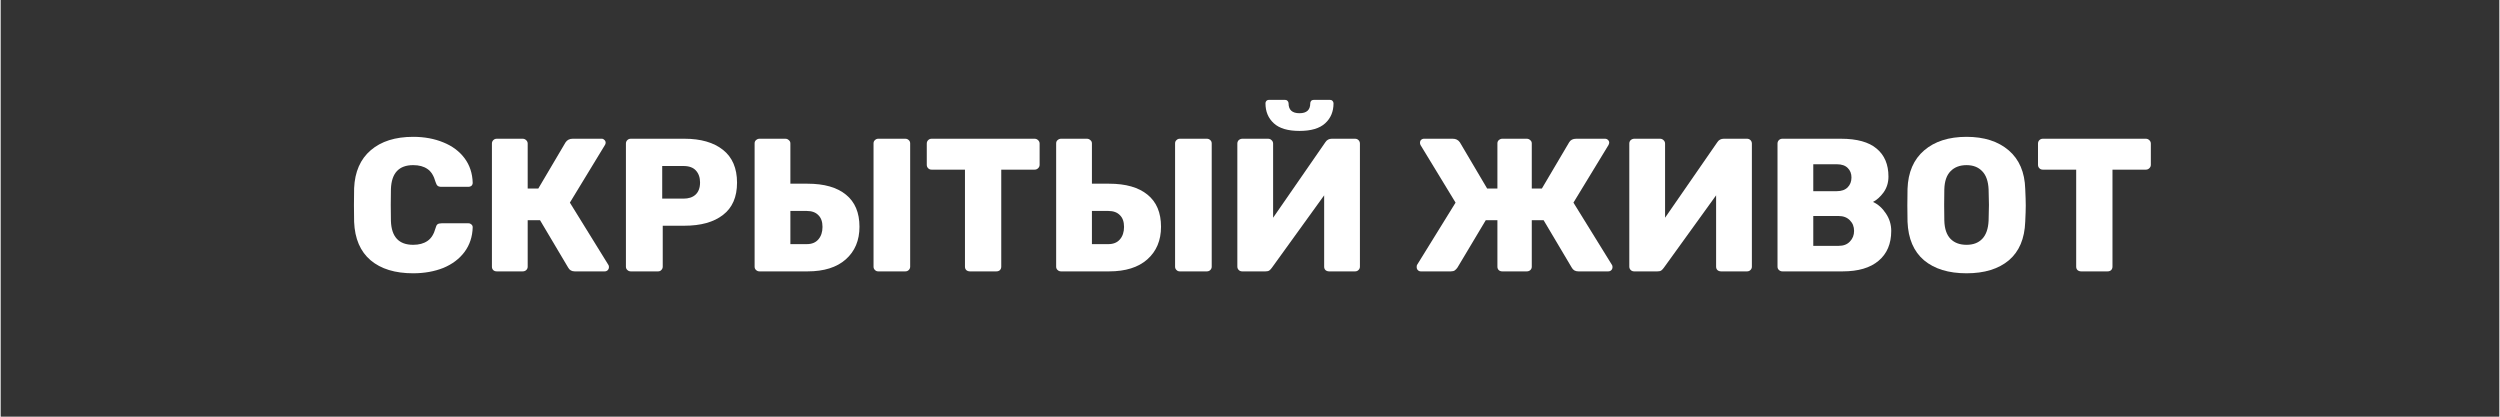 <svg version="1.0" preserveAspectRatio="xMidYMid meet" height="50" viewBox="0 0 224.88 37.5" zoomAndPan="magnify" width="300" xmlns:xlink="http://www.w3.org/1999/xlink" xmlns="http://www.w3.org/2000/svg"><rect x="0" y="0" width="224.88" height="37.5" fill="#333333" stroke="none"/><defs><g></g></defs><g fill-opacity="1" fill="#ffffff"><g transform="translate(31.014, 24.424)"><g><path d="M 6.109 0.172 C 4.484 0.172 3.207 -0.219 2.281 -1 C 1.352 -1.789 0.859 -2.941 0.797 -4.453 C 0.785 -4.754 0.781 -5.254 0.781 -5.953 C 0.781 -6.66 0.785 -7.172 0.797 -7.484 C 0.859 -8.961 1.359 -10.102 2.297 -10.906 C 3.234 -11.707 4.504 -12.109 6.109 -12.109 C 7.117 -12.109 8.023 -11.941 8.828 -11.609 C 9.629 -11.285 10.266 -10.812 10.734 -10.188 C 11.203 -9.562 11.445 -8.82 11.469 -7.969 C 11.469 -7.863 11.43 -7.773 11.359 -7.703 C 11.285 -7.641 11.195 -7.609 11.094 -7.609 L 8.672 -7.609 C 8.504 -7.609 8.383 -7.641 8.312 -7.703 C 8.238 -7.766 8.176 -7.879 8.125 -8.047 C 7.969 -8.609 7.723 -9 7.391 -9.219 C 7.066 -9.445 6.641 -9.562 6.109 -9.562 C 4.828 -9.562 4.16 -8.844 4.109 -7.406 C 4.098 -7.094 4.094 -6.617 4.094 -5.984 C 4.094 -5.348 4.098 -4.863 4.109 -4.531 C 4.16 -3.102 4.828 -2.391 6.109 -2.391 C 6.629 -2.391 7.055 -2.504 7.391 -2.734 C 7.734 -2.961 7.977 -3.348 8.125 -3.891 C 8.164 -4.055 8.223 -4.172 8.297 -4.234 C 8.379 -4.297 8.504 -4.328 8.672 -4.328 L 11.094 -4.328 C 11.195 -4.328 11.285 -4.289 11.359 -4.219 C 11.43 -4.156 11.469 -4.07 11.469 -3.969 C 11.445 -3.125 11.203 -2.383 10.734 -1.75 C 10.266 -1.125 9.629 -0.645 8.828 -0.312 C 8.023 0.008 7.117 0.172 6.109 0.172 Z M 6.109 0.172"></path></g></g></g><g fill-opacity="1" fill="#ffffff"><g transform="translate(43.057, 24.424)"><g><path d="M 11.641 -0.578 C 11.672 -0.535 11.688 -0.473 11.688 -0.391 C 11.688 -0.273 11.648 -0.18 11.578 -0.109 C 11.504 -0.035 11.414 0 11.312 0 L 8.609 0 C 8.336 0 8.141 -0.113 8.016 -0.344 L 5.484 -4.609 L 4.375 -4.609 L 4.375 -0.422 C 4.375 -0.297 4.328 -0.191 4.234 -0.109 C 4.148 -0.035 4.047 0 3.922 0 L 1.594 0 C 1.469 0 1.363 -0.035 1.281 -0.109 C 1.195 -0.191 1.156 -0.297 1.156 -0.422 L 1.156 -11.5 C 1.156 -11.625 1.195 -11.727 1.281 -11.812 C 1.363 -11.895 1.469 -11.938 1.594 -11.938 L 3.922 -11.938 C 4.047 -11.938 4.148 -11.895 4.234 -11.812 C 4.328 -11.727 4.375 -11.625 4.375 -11.5 L 4.375 -7.453 L 5.328 -7.453 L 7.781 -11.609 C 7.926 -11.828 8.141 -11.938 8.422 -11.938 L 11.047 -11.938 C 11.141 -11.938 11.219 -11.898 11.281 -11.828 C 11.352 -11.766 11.391 -11.68 11.391 -11.578 C 11.391 -11.504 11.367 -11.438 11.328 -11.375 L 8.172 -6.188 Z M 11.641 -0.578"></path></g></g></g><g fill-opacity="1" fill="#ffffff"><g transform="translate(55.117, 24.424)"><g><path d="M 1.594 0 C 1.477 0 1.375 -0.039 1.281 -0.125 C 1.195 -0.207 1.156 -0.305 1.156 -0.422 L 1.156 -11.5 C 1.156 -11.625 1.195 -11.727 1.281 -11.812 C 1.363 -11.895 1.469 -11.938 1.594 -11.938 L 6.422 -11.938 C 7.898 -11.938 9.055 -11.602 9.891 -10.938 C 10.734 -10.27 11.156 -9.285 11.156 -7.984 C 11.156 -6.691 10.734 -5.723 9.891 -5.078 C 9.055 -4.43 7.898 -4.109 6.422 -4.109 L 4.469 -4.109 L 4.469 -0.422 C 4.469 -0.305 4.426 -0.207 4.344 -0.125 C 4.27 -0.039 4.172 0 4.047 0 Z M 6.328 -6.547 C 6.797 -6.547 7.16 -6.664 7.422 -6.906 C 7.691 -7.156 7.828 -7.52 7.828 -8 C 7.828 -8.445 7.703 -8.805 7.453 -9.078 C 7.211 -9.348 6.836 -9.484 6.328 -9.484 L 4.422 -9.484 L 4.422 -6.547 Z M 6.328 -6.547"></path></g></g></g><g fill-opacity="1" fill="#ffffff"><g transform="translate(66.699, 24.424)"><g><path d="M 1.594 0 C 1.477 0 1.375 -0.039 1.281 -0.125 C 1.195 -0.207 1.156 -0.305 1.156 -0.422 L 1.156 -11.516 C 1.156 -11.641 1.195 -11.738 1.281 -11.812 C 1.375 -11.895 1.477 -11.938 1.594 -11.938 L 3.922 -11.938 C 4.047 -11.938 4.148 -11.895 4.234 -11.812 C 4.328 -11.738 4.375 -11.641 4.375 -11.516 L 4.375 -7.891 L 5.922 -7.891 C 7.422 -7.891 8.57 -7.562 9.375 -6.906 C 10.188 -6.25 10.594 -5.285 10.594 -4.016 C 10.594 -2.785 10.18 -1.805 9.359 -1.078 C 8.547 -0.359 7.398 0 5.922 0 Z M 12.281 0 C 12.164 0 12.066 -0.039 11.984 -0.125 C 11.898 -0.207 11.859 -0.305 11.859 -0.422 L 11.859 -11.516 C 11.859 -11.641 11.898 -11.738 11.984 -11.812 C 12.066 -11.895 12.164 -11.938 12.281 -11.938 L 14.719 -11.938 C 14.844 -11.938 14.945 -11.895 15.031 -11.812 C 15.113 -11.738 15.156 -11.641 15.156 -11.516 L 15.156 -0.422 C 15.156 -0.305 15.113 -0.207 15.031 -0.125 C 14.945 -0.039 14.844 0 14.719 0 Z M 5.859 -2.453 C 6.305 -2.453 6.648 -2.594 6.891 -2.875 C 7.141 -3.164 7.266 -3.539 7.266 -4 C 7.266 -4.469 7.141 -4.82 6.891 -5.062 C 6.648 -5.312 6.305 -5.438 5.859 -5.438 L 4.375 -5.438 L 4.375 -2.453 Z M 5.859 -2.453"></path></g></g></g><g fill-opacity="1" fill="#ffffff"><g transform="translate(83.006, 24.424)"><g><path d="M 4.234 0 C 4.109 0 4 -0.035 3.906 -0.109 C 3.82 -0.191 3.781 -0.297 3.781 -0.422 L 3.781 -9.156 L 0.781 -9.156 C 0.656 -9.156 0.551 -9.195 0.469 -9.281 C 0.383 -9.363 0.344 -9.469 0.344 -9.594 L 0.344 -11.5 C 0.344 -11.625 0.383 -11.727 0.469 -11.812 C 0.551 -11.895 0.656 -11.938 0.781 -11.938 L 10.047 -11.938 C 10.172 -11.938 10.273 -11.895 10.359 -11.812 C 10.453 -11.727 10.5 -11.625 10.5 -11.5 L 10.5 -9.594 C 10.5 -9.469 10.453 -9.363 10.359 -9.281 C 10.273 -9.195 10.172 -9.156 10.047 -9.156 L 7.047 -9.156 L 7.047 -0.422 C 7.047 -0.297 7.004 -0.191 6.922 -0.109 C 6.836 -0.035 6.734 0 6.609 0 Z M 4.234 0"></path></g></g></g><g fill-opacity="1" fill="#ffffff"><g transform="translate(93.838, 24.424)"><g><path d="M 1.594 0 C 1.477 0 1.375 -0.039 1.281 -0.125 C 1.195 -0.207 1.156 -0.305 1.156 -0.422 L 1.156 -11.516 C 1.156 -11.641 1.195 -11.738 1.281 -11.812 C 1.375 -11.895 1.477 -11.938 1.594 -11.938 L 3.922 -11.938 C 4.047 -11.938 4.148 -11.895 4.234 -11.812 C 4.328 -11.738 4.375 -11.641 4.375 -11.516 L 4.375 -7.891 L 5.922 -7.891 C 7.422 -7.891 8.57 -7.562 9.375 -6.906 C 10.188 -6.25 10.594 -5.285 10.594 -4.016 C 10.594 -2.785 10.18 -1.805 9.359 -1.078 C 8.547 -0.359 7.398 0 5.922 0 Z M 12.281 0 C 12.164 0 12.066 -0.039 11.984 -0.125 C 11.898 -0.207 11.859 -0.305 11.859 -0.422 L 11.859 -11.516 C 11.859 -11.641 11.898 -11.738 11.984 -11.812 C 12.066 -11.895 12.164 -11.938 12.281 -11.938 L 14.719 -11.938 C 14.844 -11.938 14.945 -11.895 15.031 -11.812 C 15.113 -11.738 15.156 -11.641 15.156 -11.516 L 15.156 -0.422 C 15.156 -0.305 15.113 -0.207 15.031 -0.125 C 14.945 -0.039 14.844 0 14.719 0 Z M 5.859 -2.453 C 6.305 -2.453 6.648 -2.594 6.891 -2.875 C 7.141 -3.164 7.266 -3.539 7.266 -4 C 7.266 -4.469 7.141 -4.82 6.891 -5.062 C 6.648 -5.312 6.305 -5.438 5.859 -5.438 L 4.375 -5.438 L 4.375 -2.453 Z M 5.859 -2.453"></path></g></g></g><g fill-opacity="1" fill="#ffffff"><g transform="translate(110.145, 24.424)"><g><path d="M 1.594 0 C 1.469 0 1.363 -0.039 1.281 -0.125 C 1.195 -0.207 1.156 -0.312 1.156 -0.438 L 1.156 -11.5 C 1.156 -11.625 1.195 -11.727 1.281 -11.812 C 1.375 -11.895 1.484 -11.938 1.609 -11.938 L 3.922 -11.938 C 4.047 -11.938 4.148 -11.895 4.234 -11.812 C 4.328 -11.727 4.375 -11.625 4.375 -11.5 L 4.375 -4.828 L 9.078 -11.625 C 9.211 -11.832 9.406 -11.938 9.656 -11.938 L 11.75 -11.938 C 11.875 -11.938 11.977 -11.895 12.062 -11.812 C 12.145 -11.727 12.188 -11.625 12.188 -11.5 L 12.188 -0.422 C 12.188 -0.305 12.145 -0.207 12.062 -0.125 C 11.977 -0.039 11.875 0 11.75 0 L 9.422 0 C 9.297 0 9.188 -0.035 9.094 -0.109 C 9.008 -0.191 8.969 -0.297 8.969 -0.422 L 8.969 -6.844 L 4.266 -0.328 C 4.191 -0.223 4.113 -0.141 4.031 -0.078 C 3.945 -0.023 3.832 0 3.688 0 Z M 6.75 -12.641 C 5.707 -12.641 4.938 -12.867 4.438 -13.328 C 3.938 -13.785 3.688 -14.383 3.688 -15.125 C 3.688 -15.207 3.711 -15.281 3.766 -15.344 C 3.828 -15.406 3.906 -15.438 4 -15.438 L 5.438 -15.438 C 5.539 -15.438 5.617 -15.406 5.672 -15.344 C 5.734 -15.281 5.766 -15.207 5.766 -15.125 C 5.766 -14.531 6.094 -14.234 6.75 -14.234 C 7.395 -14.234 7.719 -14.531 7.719 -15.125 C 7.719 -15.207 7.742 -15.281 7.797 -15.344 C 7.859 -15.406 7.941 -15.438 8.047 -15.438 L 9.484 -15.438 C 9.586 -15.438 9.664 -15.406 9.719 -15.344 C 9.781 -15.281 9.812 -15.207 9.812 -15.125 C 9.812 -14.383 9.562 -13.785 9.062 -13.328 C 8.562 -12.867 7.789 -12.641 6.75 -12.641 Z M 6.75 -12.641"></path></g></g></g><g fill-opacity="1" fill="#ffffff"><g transform="translate(123.484, 24.424)"><g></g></g></g><g fill-opacity="1" fill="#ffffff"><g transform="translate(127.066, 24.424)"><g><path d="M 17.953 -0.578 C 17.984 -0.535 18 -0.473 18 -0.391 C 18 -0.273 17.961 -0.18 17.891 -0.109 C 17.816 -0.035 17.723 0 17.609 0 L 14.922 0 C 14.648 0 14.453 -0.113 14.328 -0.344 L 11.797 -4.609 L 10.734 -4.609 L 10.734 -0.422 C 10.734 -0.297 10.688 -0.191 10.594 -0.109 C 10.508 -0.035 10.406 0 10.281 0 L 8.078 0 C 7.953 0 7.848 -0.035 7.766 -0.109 C 7.68 -0.191 7.641 -0.297 7.641 -0.422 L 7.641 -4.609 L 6.594 -4.609 L 4.047 -0.344 C 3.973 -0.238 3.895 -0.156 3.812 -0.094 C 3.727 -0.031 3.609 0 3.453 0 L 0.75 0 C 0.645 0 0.555 -0.035 0.484 -0.109 C 0.41 -0.18 0.375 -0.273 0.375 -0.391 C 0.375 -0.484 0.383 -0.547 0.406 -0.578 L 3.875 -6.188 L 0.719 -11.375 C 0.688 -11.445 0.672 -11.516 0.672 -11.578 C 0.672 -11.68 0.703 -11.766 0.766 -11.828 C 0.836 -11.898 0.926 -11.938 1.031 -11.938 L 3.625 -11.938 C 3.906 -11.938 4.117 -11.828 4.266 -11.609 L 6.719 -7.453 L 7.641 -7.453 L 7.641 -11.516 C 7.641 -11.641 7.68 -11.738 7.766 -11.812 C 7.859 -11.895 7.961 -11.938 8.078 -11.938 L 10.281 -11.938 C 10.406 -11.938 10.508 -11.895 10.594 -11.812 C 10.688 -11.738 10.734 -11.641 10.734 -11.516 L 10.734 -7.453 L 11.641 -7.453 L 14.094 -11.609 C 14.219 -11.828 14.43 -11.938 14.734 -11.938 L 17.328 -11.938 C 17.441 -11.938 17.531 -11.898 17.594 -11.828 C 17.664 -11.766 17.703 -11.68 17.703 -11.578 C 17.703 -11.535 17.68 -11.469 17.641 -11.375 L 14.484 -6.188 Z M 17.953 -0.578"></path></g></g></g><g fill-opacity="1" fill="#ffffff"><g transform="translate(145.421, 24.424)"><g><path d="M 1.594 0 C 1.469 0 1.363 -0.039 1.281 -0.125 C 1.195 -0.207 1.156 -0.312 1.156 -0.438 L 1.156 -11.5 C 1.156 -11.625 1.195 -11.727 1.281 -11.812 C 1.375 -11.895 1.484 -11.938 1.609 -11.938 L 3.922 -11.938 C 4.047 -11.938 4.148 -11.895 4.234 -11.812 C 4.328 -11.727 4.375 -11.625 4.375 -11.5 L 4.375 -4.828 L 9.078 -11.625 C 9.211 -11.832 9.406 -11.938 9.656 -11.938 L 11.75 -11.938 C 11.875 -11.938 11.977 -11.895 12.062 -11.812 C 12.145 -11.727 12.188 -11.625 12.188 -11.5 L 12.188 -0.422 C 12.188 -0.305 12.145 -0.207 12.062 -0.125 C 11.977 -0.039 11.875 0 11.75 0 L 9.422 0 C 9.297 0 9.188 -0.035 9.094 -0.109 C 9.008 -0.191 8.969 -0.297 8.969 -0.422 L 8.969 -6.844 L 4.266 -0.328 C 4.191 -0.223 4.113 -0.141 4.031 -0.078 C 3.945 -0.023 3.832 0 3.688 0 Z M 1.594 0"></path></g></g></g><g fill-opacity="1" fill="#ffffff"><g transform="translate(158.76, 24.424)"><g><path d="M 1.594 0 C 1.477 0 1.375 -0.039 1.281 -0.125 C 1.195 -0.207 1.156 -0.305 1.156 -0.422 L 1.156 -11.5 C 1.156 -11.625 1.195 -11.727 1.281 -11.812 C 1.363 -11.895 1.469 -11.938 1.594 -11.938 L 6.859 -11.938 C 8.305 -11.938 9.379 -11.641 10.078 -11.047 C 10.785 -10.461 11.141 -9.625 11.141 -8.531 C 11.141 -7.988 10.992 -7.516 10.703 -7.109 C 10.41 -6.711 10.094 -6.426 9.75 -6.25 C 10.207 -6.039 10.594 -5.695 10.906 -5.219 C 11.227 -4.75 11.391 -4.223 11.391 -3.641 C 11.391 -2.484 11.008 -1.586 10.25 -0.953 C 9.5 -0.316 8.422 0 7.016 0 Z M 6.5 -7.219 C 6.914 -7.219 7.238 -7.332 7.469 -7.562 C 7.695 -7.789 7.812 -8.086 7.812 -8.453 C 7.812 -8.797 7.703 -9.078 7.484 -9.297 C 7.266 -9.523 6.938 -9.641 6.5 -9.641 L 4.375 -9.641 L 4.375 -7.219 Z M 6.656 -2.297 C 7.094 -2.297 7.43 -2.426 7.672 -2.688 C 7.922 -2.945 8.047 -3.266 8.047 -3.641 C 8.047 -4.023 7.922 -4.344 7.672 -4.594 C 7.422 -4.852 7.082 -4.984 6.656 -4.984 L 4.375 -4.984 L 4.375 -2.297 Z M 6.656 -2.297"></path></g></g></g><g fill-opacity="1" fill="#ffffff"><g transform="translate(170.82, 24.424)"><g><path d="M 6.109 0.172 C 4.492 0.172 3.219 -0.219 2.281 -1 C 1.352 -1.789 0.859 -2.945 0.797 -4.469 C 0.785 -4.789 0.781 -5.281 0.781 -5.938 C 0.781 -6.594 0.785 -7.086 0.797 -7.422 C 0.848 -8.922 1.348 -10.078 2.297 -10.891 C 3.242 -11.703 4.516 -12.109 6.109 -12.109 C 7.691 -12.109 8.957 -11.703 9.906 -10.891 C 10.852 -10.078 11.348 -8.922 11.391 -7.422 C 11.422 -6.766 11.438 -6.27 11.438 -5.938 C 11.438 -5.594 11.422 -5.102 11.391 -4.469 C 11.336 -2.945 10.848 -1.789 9.922 -1 C 8.992 -0.219 7.723 0.172 6.109 0.172 Z M 6.109 -2.391 C 6.703 -2.391 7.172 -2.566 7.516 -2.922 C 7.867 -3.285 8.062 -3.836 8.094 -4.578 C 8.113 -5.234 8.125 -5.703 8.125 -5.984 C 8.125 -6.273 8.113 -6.738 8.094 -7.375 C 8.062 -8.113 7.867 -8.66 7.516 -9.016 C 7.172 -9.379 6.703 -9.562 6.109 -9.562 C 5.504 -9.562 5.023 -9.379 4.672 -9.016 C 4.316 -8.66 4.129 -8.113 4.109 -7.375 C 4.098 -7.051 4.094 -6.586 4.094 -5.984 C 4.094 -5.367 4.098 -4.898 4.109 -4.578 C 4.129 -3.836 4.316 -3.285 4.672 -2.922 C 5.023 -2.566 5.504 -2.391 6.109 -2.391 Z M 6.109 -2.391"></path></g></g></g><g fill-opacity="1" fill="#ffffff"><g transform="translate(183.016, 24.424)"><g><path d="M 4.234 0 C 4.109 0 4 -0.035 3.906 -0.109 C 3.82 -0.191 3.781 -0.297 3.781 -0.422 L 3.781 -9.156 L 0.781 -9.156 C 0.656 -9.156 0.551 -9.195 0.469 -9.281 C 0.383 -9.363 0.344 -9.469 0.344 -9.594 L 0.344 -11.5 C 0.344 -11.625 0.383 -11.727 0.469 -11.812 C 0.551 -11.895 0.656 -11.938 0.781 -11.938 L 10.047 -11.938 C 10.172 -11.938 10.273 -11.895 10.359 -11.812 C 10.453 -11.727 10.5 -11.625 10.5 -11.5 L 10.5 -9.594 C 10.5 -9.469 10.453 -9.363 10.359 -9.281 C 10.273 -9.195 10.172 -9.156 10.047 -9.156 L 7.047 -9.156 L 7.047 -0.422 C 7.047 -0.297 7.004 -0.191 6.922 -0.109 C 6.836 -0.035 6.734 0 6.609 0 Z M 4.234 0"></path></g></g></g></svg>